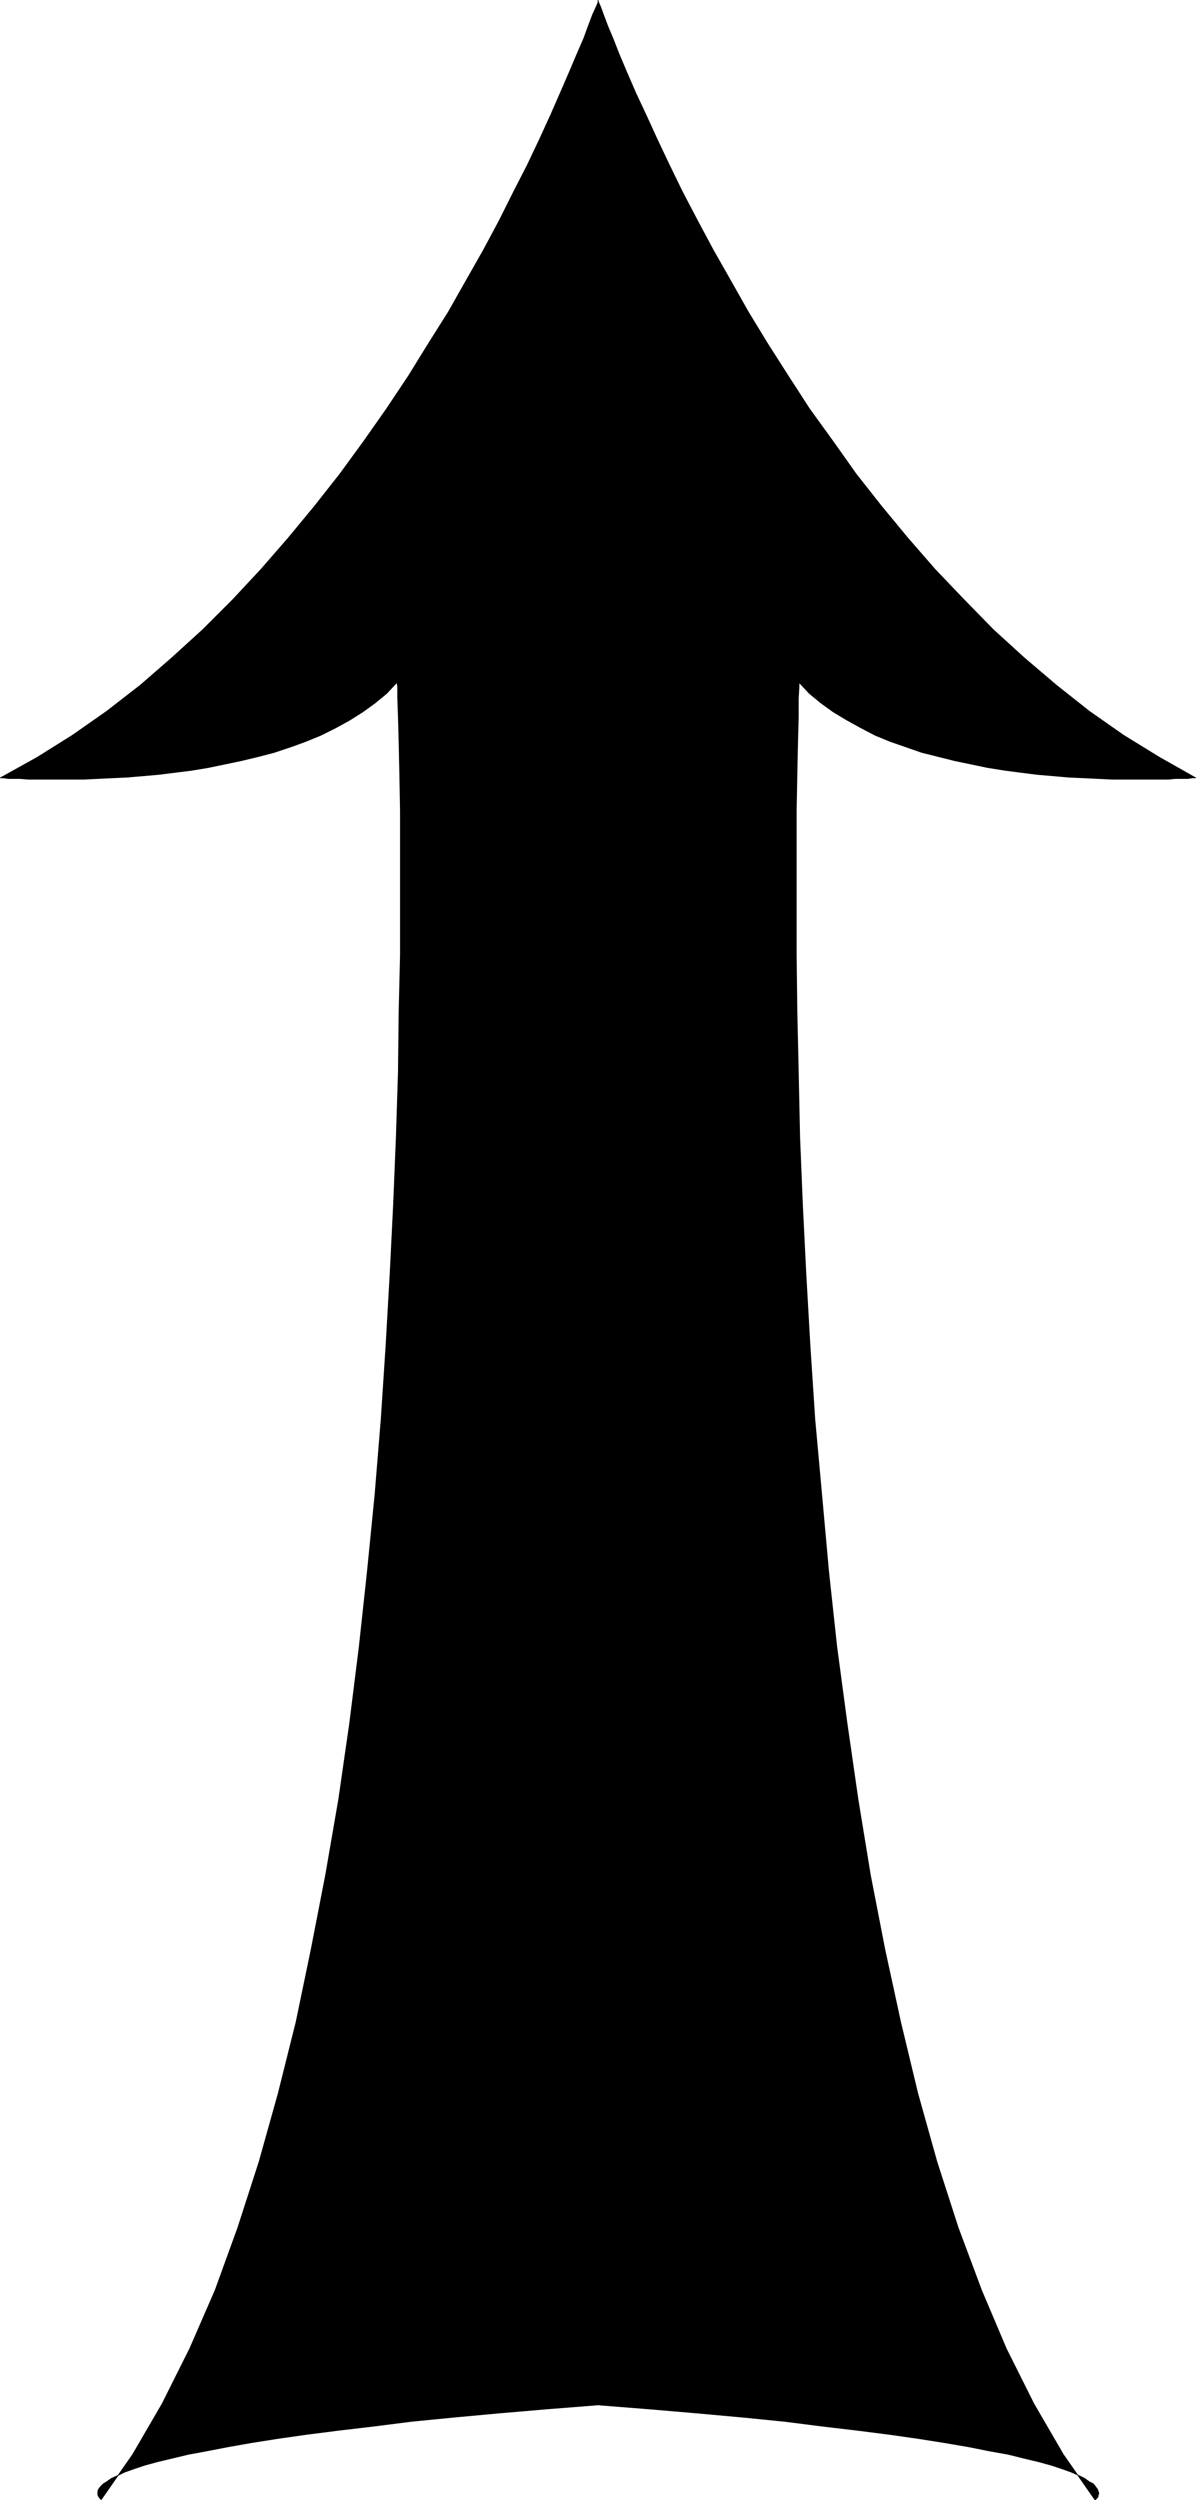 <?xml version="1.0" encoding="UTF-8" standalone="no"?>
<svg
   version="1.0"
   width="74.524mm"
   height="155.754mm"
   id="svg2"
   sodipodi:docname="Arrow 0208.wmf"
   xmlns:inkscape="http://www.inkscape.org/namespaces/inkscape"
   xmlns:sodipodi="http://sodipodi.sourceforge.net/DTD/sodipodi-0.dtd"
   xmlns="http://www.w3.org/2000/svg"
   xmlns:svg="http://www.w3.org/2000/svg">
  <sodipodi:namedview
     id="namedview2"
     pagecolor="#ffffff"
     bordercolor="#000000"
     borderopacity="0.25"
     inkscape:showpageshadow="2"
     inkscape:pageopacity="0.0"
     inkscape:pagecheckerboard="0"
     inkscape:deskcolor="#d1d1d1"
     inkscape:document-units="mm" />
  <defs
     id="defs1">
    <pattern
       id="WMFhbasepattern"
       patternUnits="userSpaceOnUse"
       width="6"
       height="6"
       x="0"
       y="0" />
  </defs>
  <path
     style="fill:#000000;fill-opacity:1;fill-rule:evenodd;stroke:none"
     d="m 140.833,0.081 0.162,0.485 0.485,1.131 0.646,1.778 0.97,2.585 1.293,3.07 1.454,3.717 1.778,4.201 2.101,4.848 2.424,5.171 2.586,5.656 2.909,6.14 3.07,6.302 3.555,6.787 3.717,6.948 4.04,7.11 4.202,7.433 4.525,7.433 4.848,7.595 5.01,7.756 5.494,7.595 5.494,7.756 5.979,7.595 6.141,7.433 6.464,7.433 6.787,7.11 6.949,7.11 7.272,6.625 7.595,6.464 7.757,6.14 8.08,5.656 8.403,5.171 8.565,4.848 h -0.162 -0.646 l -0.97,0.162 h -1.293 -1.616 l -1.778,0.162 h -2.101 -2.586 -2.586 -2.909 -3.07 l -3.232,-0.162 -3.394,-0.162 -3.555,-0.162 -3.717,-0.323 -3.717,-0.323 -3.878,-0.485 -3.717,-0.485 -4.04,-0.646 -3.878,-0.808 -3.878,-0.808 -3.878,-0.97 -3.878,-0.97 -3.717,-1.293 -3.717,-1.293 -3.555,-1.454 -3.394,-1.778 -3.232,-1.778 -3.232,-1.939 -2.909,-2.101 -2.747,-2.262 -2.424,-2.585 v 0.97 l -0.162,2.747 v 4.363 l -0.162,5.979 -0.162,7.433 -0.162,8.726 v 10.18 11.311 12.443 l 0.162,13.412 0.323,14.22 0.323,15.19 0.646,15.836 0.808,16.321 0.97,16.967 1.131,17.29 1.616,17.775 1.616,17.937 1.939,17.937 2.424,18.098 2.586,17.937 2.909,17.775 3.394,17.452 3.717,17.129 4.04,16.805 4.525,16.159 5.01,15.513 5.494,14.705 5.818,13.735 6.464,12.927 6.949,11.958 7.434,10.665 h 0.162 l 0.162,-0.162 0.162,-0.162 0.162,-0.162 0.162,-0.323 v -0.323 l 0.162,-0.323 -0.162,-0.485 -0.162,-0.485 -0.485,-0.646 -0.485,-0.646 -0.97,-0.485 -1.131,-0.808 -1.293,-0.646 -1.778,-0.808 -2.262,-0.808 -2.424,-0.808 -2.909,-0.808 -3.394,-0.808 -3.878,-0.97 -4.525,-0.808 -4.848,-0.97 -5.656,-0.97 -6.141,-0.97 -6.787,-0.97 -7.595,-0.97 -8.242,-0.97 -8.888,-1.131 -9.696,-0.97 -10.666,-0.97 -11.312,-0.97 -12.281,-0.97 -12.282,0.97 -11.312,0.97 -10.504,0.97 -9.858,0.97 -8.888,1.131 -8.242,0.97 -7.595,0.97 -6.787,0.97 -6.141,0.97 -5.494,0.97 -5.01,0.97 -4.363,0.808 -4.04,0.97 -3.394,0.808 -2.909,0.808 -2.424,0.808 -2.262,0.808 -1.616,0.808 -1.454,0.646 -1.131,0.808 -0.808,0.485 -0.646,0.646 -0.485,0.646 -0.162,0.485 v 0.485 0.323 l 0.162,0.323 0.162,0.323 0.162,0.162 0.162,0.162 0.162,0.162 v 0 l 7.434,-10.665 6.949,-11.958 6.464,-12.927 5.979,-13.735 5.333,-14.705 5.01,-15.513 4.525,-16.159 4.202,-16.805 3.555,-17.129 3.394,-17.452 3.07,-17.775 2.586,-17.937 2.262,-18.098 1.939,-17.937 1.778,-17.937 1.454,-17.775 1.131,-17.29 0.97,-16.967 0.808,-16.321 0.646,-15.836 0.485,-15.19 0.162,-14.22 0.323,-13.412 v -12.443 -11.311 -10.18 l -0.162,-8.726 -0.162,-7.433 -0.162,-5.979 -0.162,-4.363 v -2.747 l -0.162,-0.97 -2.424,2.585 -2.747,2.262 -2.909,2.101 -3.07,1.939 -3.232,1.778 -3.555,1.778 -3.555,1.454 -3.555,1.293 -3.878,1.293 -3.717,0.97 -4.04,0.97 -3.878,0.808 -3.878,0.808 -3.878,0.646 -3.878,0.485 -3.878,0.485 -3.717,0.323 -3.717,0.323 -3.555,0.162 -3.394,0.162 -3.232,0.162 H 16.725 13.817 11.231 8.807 6.545 L 4.767,183.325 H 3.151 1.858 L 0.889,183.164 H 0.242 0.081 l 8.726,-4.848 8.242,-5.171 8.08,-5.656 7.918,-6.14 7.434,-6.464 7.272,-6.625 7.11,-7.11 6.626,-7.11 6.464,-7.433 6.141,-7.433 5.979,-7.595 5.656,-7.756 5.333,-7.595 5.171,-7.756 4.686,-7.595 4.686,-7.433 4.202,-7.433 4.04,-7.11 3.717,-6.948 3.394,-6.787 3.232,-6.302 2.909,-6.14 2.586,-5.656 2.262,-5.171 2.101,-4.848 1.778,-4.201 1.616,-3.717 1.131,-3.07 0.97,-2.585 0.808,-1.778 0.485,-1.131 z"
     id="path1" />
  <path
     style="fill:none;stroke:#000000;stroke-width:0.162px;stroke-linecap:round;stroke-linejoin:round;stroke-miterlimit:4;stroke-dasharray:none;stroke-opacity:1"
     d="m 140.833,0.081 v 0 l 0.162,0.485 0.485,1.131 0.646,1.778 0.97,2.585 1.293,3.07 1.454,3.717 1.778,4.201 2.101,4.848 2.424,5.171 2.586,5.656 2.909,6.14 3.07,6.302 3.555,6.787 3.717,6.948 4.04,7.11 4.202,7.433 4.525,7.433 4.848,7.595 5.01,7.756 5.494,7.595 5.494,7.756 5.979,7.595 6.141,7.433 6.464,7.433 6.787,7.11 6.949,7.11 7.272,6.625 7.595,6.464 7.757,6.14 8.08,5.656 8.403,5.171 8.565,4.848 v 0 h -0.162 -0.646 l -0.97,0.162 h -1.293 -1.616 l -1.778,0.162 h -2.101 -2.586 -2.586 -2.909 -3.07 l -3.232,-0.162 -3.394,-0.162 -3.555,-0.162 -3.717,-0.323 -3.717,-0.323 -3.878,-0.485 -3.717,-0.485 -4.04,-0.646 -3.878,-0.808 -3.878,-0.808 -3.878,-0.97 -3.878,-0.97 -3.717,-1.293 -3.717,-1.293 -3.555,-1.454 -3.394,-1.778 -3.232,-1.778 -3.232,-1.939 -2.909,-2.101 -2.747,-2.262 -2.424,-2.585 v 0 0.97 l -0.162,2.747 v 4.363 l -0.162,5.979 -0.162,7.433 -0.162,8.726 v 10.18 11.311 12.443 l 0.162,13.412 0.323,14.22 0.323,15.19 0.646,15.836 0.808,16.321 0.97,16.967 1.131,17.29 1.616,17.775 1.616,17.937 1.939,17.937 2.424,18.098 2.586,17.937 2.909,17.775 3.394,17.452 3.717,17.129 4.04,16.805 4.525,16.159 5.01,15.513 5.494,14.705 5.818,13.735 6.464,12.927 6.949,11.958 7.434,10.665 v 0 h 0.162 l 0.162,-0.162 0.162,-0.162 0.162,-0.162 0.162,-0.323 v -0.323 l 0.162,-0.323 -0.162,-0.485 -0.162,-0.485 -0.485,-0.646 -0.485,-0.646 -0.97,-0.485 -1.131,-0.808 -1.293,-0.646 -1.778,-0.808 -2.262,-0.808 -2.424,-0.808 -2.909,-0.808 -3.394,-0.808 -3.878,-0.97 -4.525,-0.808 -4.848,-0.97 -5.656,-0.97 -6.141,-0.97 -6.787,-0.97 -7.595,-0.97 -8.242,-0.97 -8.888,-1.131 -9.696,-0.97 -10.666,-0.97 -11.312,-0.97 -12.281,-0.97 v 0 l -12.282,0.97 -11.312,0.97 -10.504,0.97 -9.858,0.97 -8.888,1.131 -8.242,0.97 -7.595,0.97 -6.787,0.97 -6.141,0.97 -5.494,0.97 -5.01,0.97 -4.363,0.808 -4.04,0.97 -3.394,0.808 -2.909,0.808 -2.424,0.808 -2.262,0.808 -1.616,0.808 -1.454,0.646 -1.131,0.808 -0.808,0.485 -0.646,0.646 -0.485,0.646 -0.162,0.485 v 0.485 0.323 l 0.162,0.323 0.162,0.323 0.162,0.162 0.162,0.162 0.162,0.162 v 0 0 l 7.434,-10.665 6.949,-11.958 6.464,-12.927 5.979,-13.735 5.333,-14.705 5.01,-15.513 4.525,-16.159 4.202,-16.805 3.555,-17.129 3.394,-17.452 3.07,-17.775 2.586,-17.937 2.262,-18.098 1.939,-17.937 1.778,-17.937 1.454,-17.775 1.131,-17.29 0.97,-16.967 0.808,-16.321 0.646,-15.836 0.485,-15.19 0.162,-14.22 0.323,-13.412 v -12.443 -11.311 -10.18 l -0.162,-8.726 -0.162,-7.433 -0.162,-5.979 -0.162,-4.363 v -2.747 l -0.162,-0.97 v 0 l -2.424,2.585 -2.747,2.262 -2.909,2.101 -3.07,1.939 -3.232,1.778 -3.555,1.778 -3.555,1.454 -3.555,1.293 -3.878,1.293 -3.717,0.97 -4.04,0.97 -3.878,0.808 -3.878,0.808 -3.878,0.646 -3.878,0.485 -3.878,0.485 -3.717,0.323 -3.717,0.323 -3.555,0.162 -3.394,0.162 -3.232,0.162 H 16.725 13.817 11.231 8.807 6.545 L 4.767,183.325 H 3.151 1.858 L 0.889,183.164 H 0.242 0.081 v 0 l 8.726,-4.848 8.242,-5.171 8.08,-5.656 7.918,-6.14 7.434,-6.464 7.272,-6.625 7.11,-7.11 6.626,-7.11 6.464,-7.433 6.141,-7.433 5.979,-7.595 5.656,-7.756 5.333,-7.595 5.171,-7.756 4.686,-7.595 4.686,-7.433 4.202,-7.433 4.04,-7.11 3.717,-6.948 3.394,-6.787 3.232,-6.302 2.909,-6.14 2.586,-5.656 2.262,-5.171 2.101,-4.848 1.778,-4.201 1.616,-3.717 1.131,-3.07 0.97,-2.585 0.808,-1.778 0.485,-1.131 V 0.081"
     id="path2" />
</svg>
